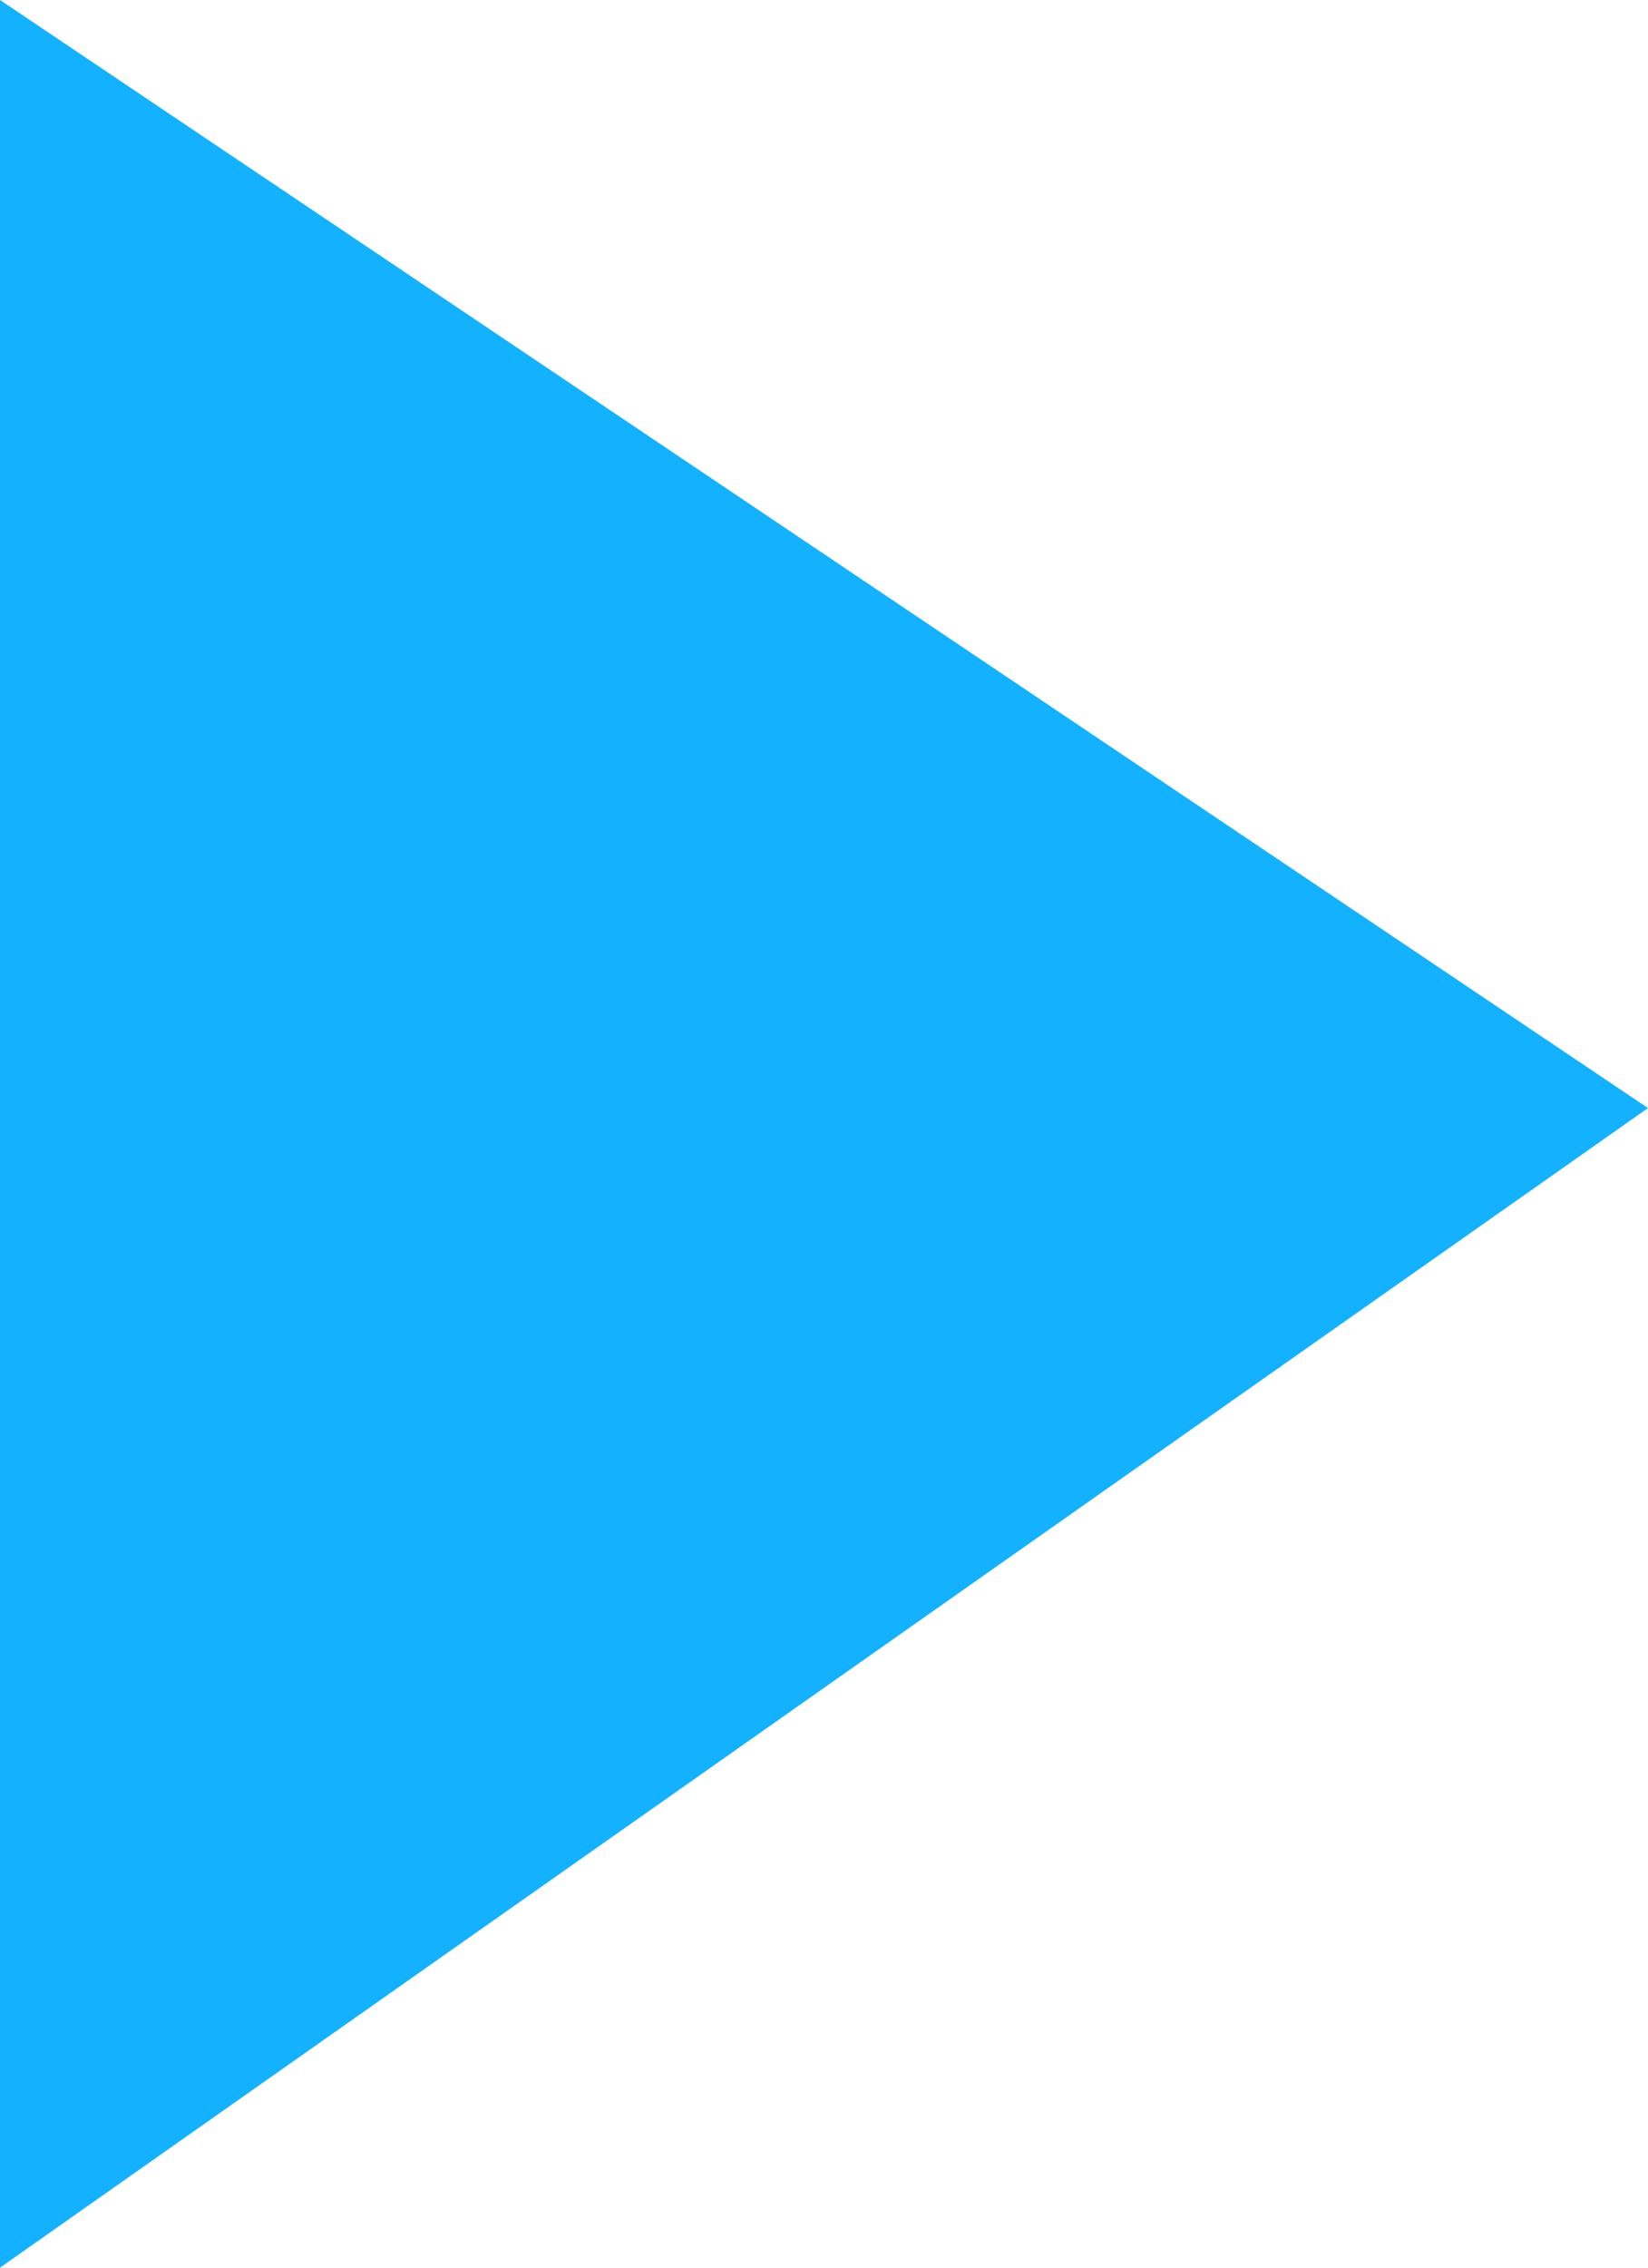 <?xml version="1.0" encoding="UTF-8"?> <!-- Generator: Adobe Illustrator 27.3.1, SVG Export Plug-In . SVG Version: 6.00 Build 0) --> <svg xmlns="http://www.w3.org/2000/svg" xmlns:xlink="http://www.w3.org/1999/xlink" id="Layer_1" x="0px" y="0px" viewBox="0 0 6.4 8.8" style="enable-background:new 0 0 6.4 8.8;" xml:space="preserve"> <style type="text/css"> .st0{fill:#14B1FF;} </style> <polygon class="st0" points="0,8.8 0,0 6.4,4.3 "></polygon> </svg> 